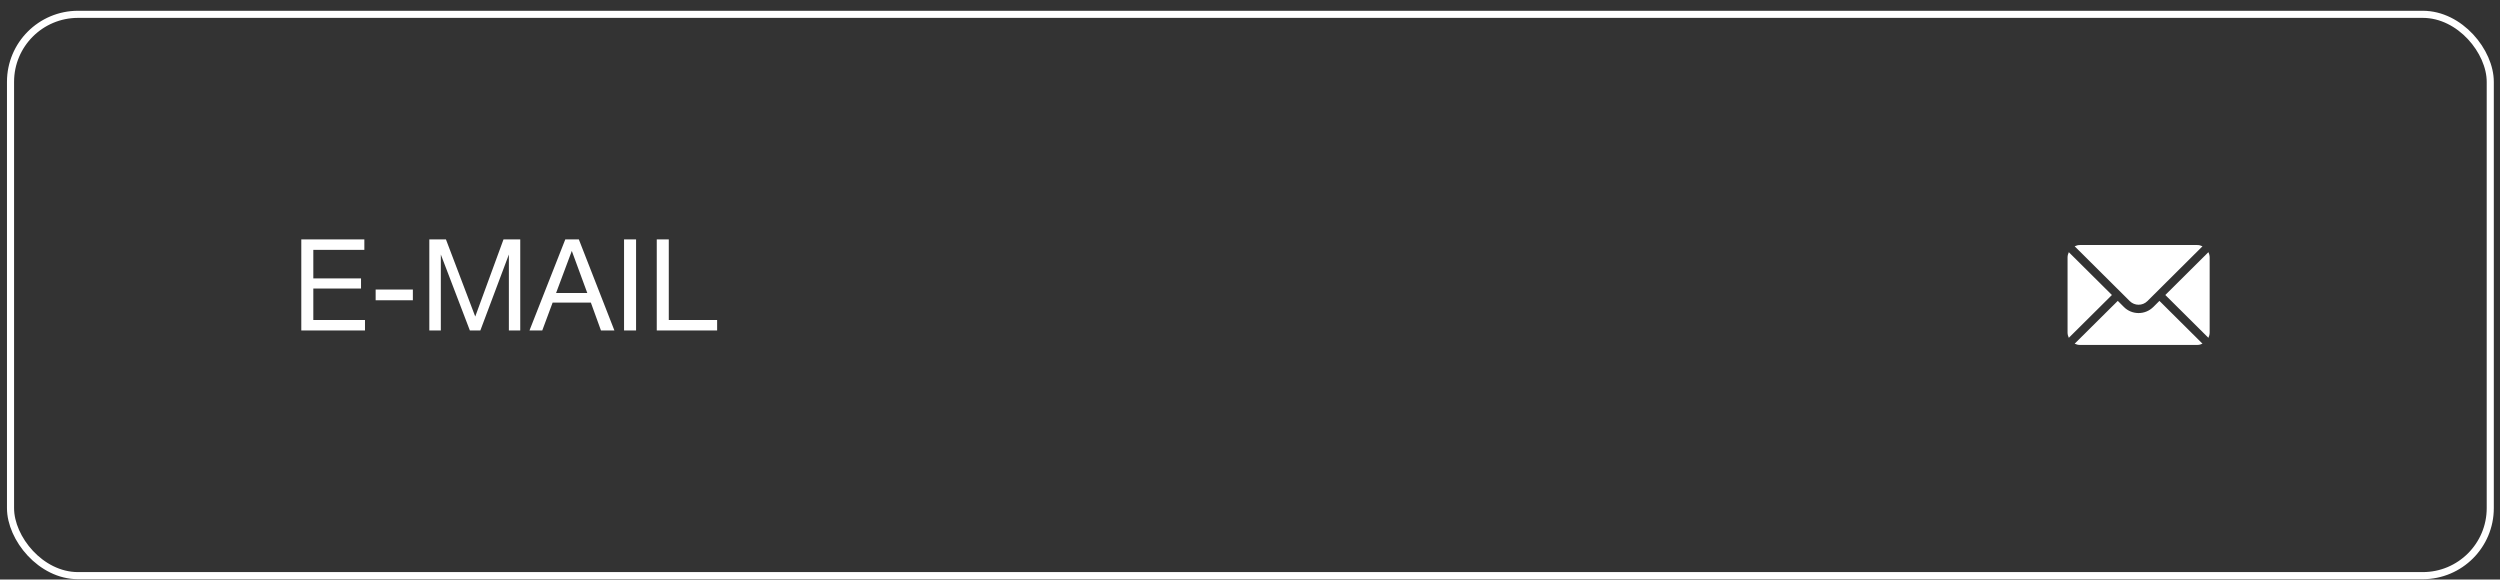 <?xml version="1.0" encoding="UTF-8"?> <svg xmlns="http://www.w3.org/2000/svg" width="220" height="51" viewBox="0 0 220 51" fill="none"><rect x="0" y="0" width="220" height="51" fill="#333333" stroke="none"/><rect x="0.926" y="1.261" width="218.217" height="49.396" rx="5.94" stroke="white" stroke-width="0.625"></rect><path d="M32.063 21.068V21.991H27.572V24.501H31.77V25.39H27.572V28.159H32.119V29.081H26.514V21.068H32.063ZM36.332 25.48V26.425H33.057V25.48H36.332ZM37.78 21.068H39.243L41.821 27.855L44.308 21.068H45.782V29.081H44.781V22.396L42.271 29.081H41.348L38.793 22.396V29.081H37.78V21.068ZM50.938 21.068L54.067 29.081H52.885L51.996 26.628H48.631L47.719 29.081H46.594L49.745 21.068H50.938ZM51.681 25.784L50.319 22.081L48.935 25.784H51.681ZM55.974 21.068V29.081H54.916V21.068H55.974ZM63.107 28.159V29.081H57.795V21.068H58.853V28.159H63.107Z" fill="white"></path><g clip-path="url(#clip0_859_545)"><path d="M194.339 22.191L190.547 25.96L194.339 29.728C194.408 29.584 194.45 29.426 194.45 29.257V22.662C194.45 22.493 194.408 22.335 194.339 22.191Z" fill="white"></path><path d="M193.348 21.562H183.041C182.872 21.562 182.714 21.604 182.57 21.673L187.418 26.496C187.846 26.924 188.543 26.924 188.972 26.496L193.819 21.673C193.676 21.604 193.517 21.562 193.348 21.562Z" fill="white"></path><path d="M182.055 22.192C181.987 22.335 181.945 22.494 181.945 22.663V29.257C181.945 29.427 181.987 29.585 182.055 29.728L185.848 25.96L182.055 22.192Z" fill="white"></path><path d="M190.027 26.477L189.49 27.014C188.776 27.728 187.614 27.728 186.9 27.014L186.363 26.477L182.57 30.245C182.714 30.314 182.872 30.355 183.041 30.355H193.348C193.517 30.355 193.676 30.314 193.819 30.245L190.027 26.477Z" fill="white"></path></g><defs><clipPath id="clip0_859_545"><rect width="12.505" height="12.505" fill="white" transform="translate(181.941 19.706)"></rect></clipPath></defs></svg> 